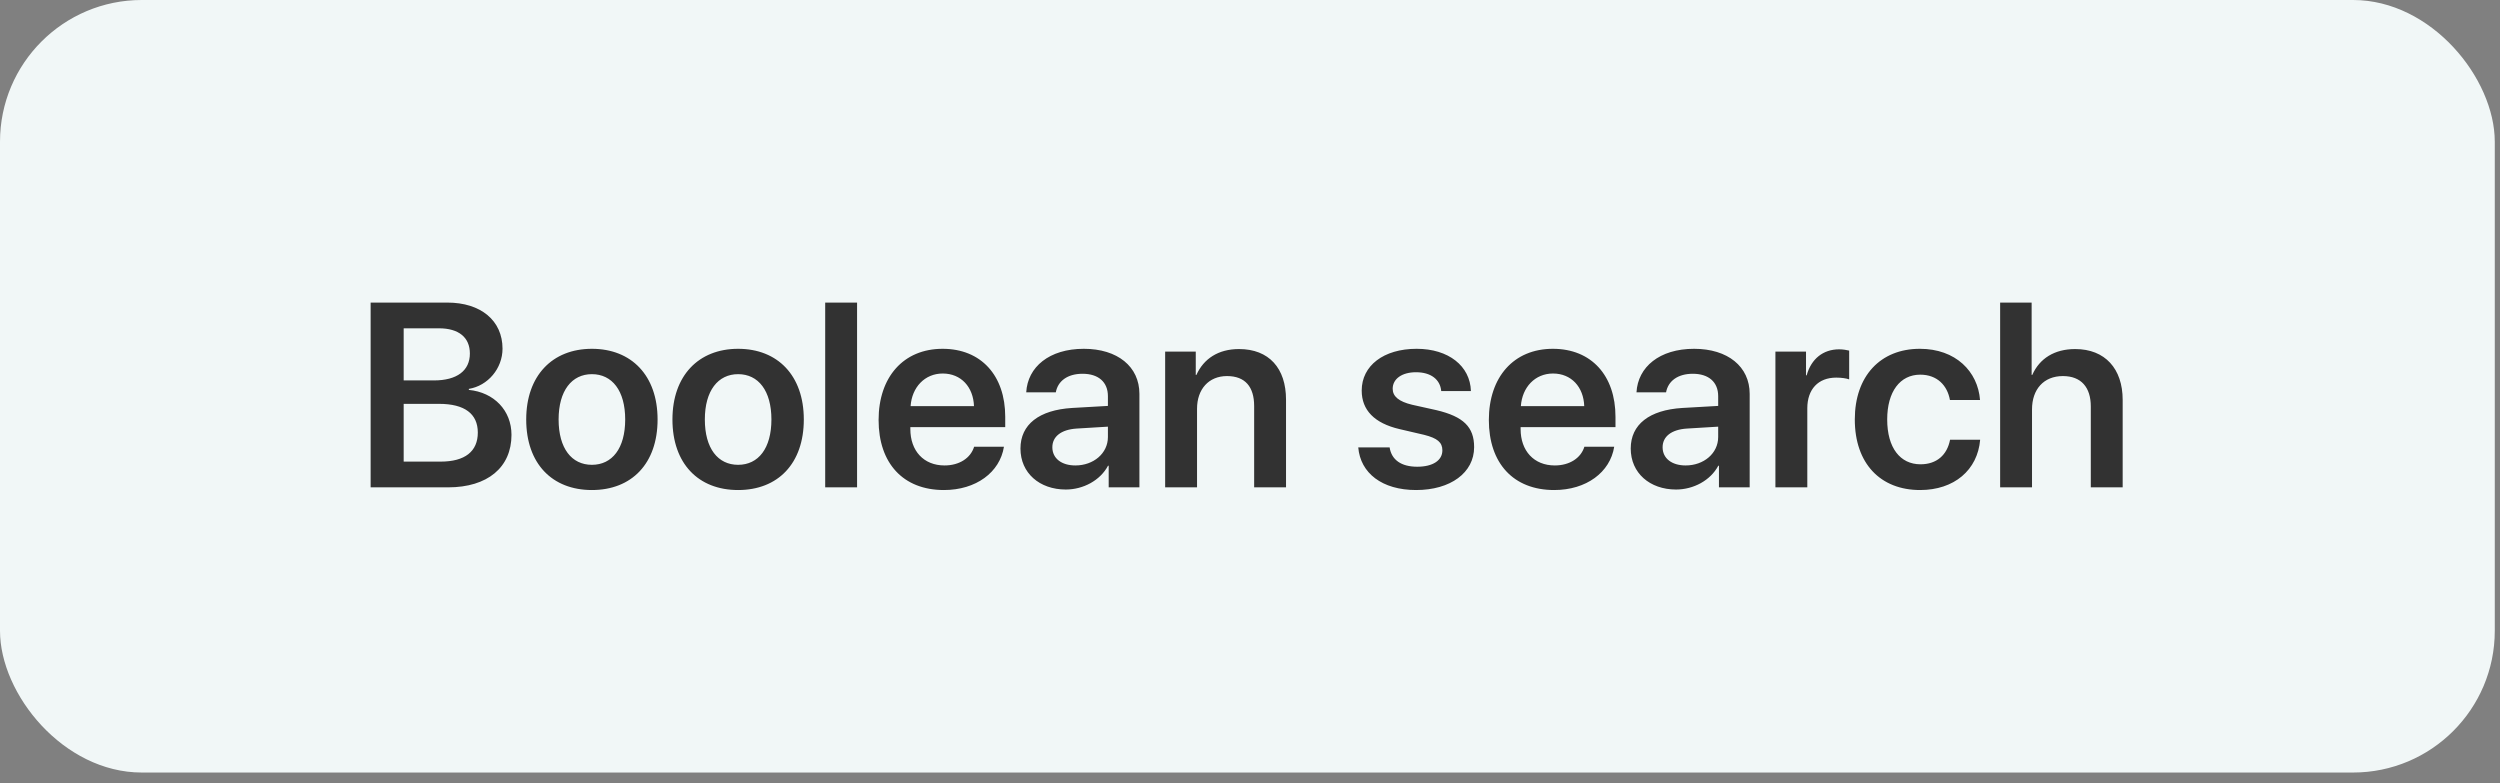 <?xml version="1.0" encoding="UTF-8"?> <svg xmlns="http://www.w3.org/2000/svg" width="217" height="68" viewBox="0 0 217 68" fill="none"><rect x="0" y="0" width="217" height="68" fill="#808080" stroke="none"/><rect width="216.547" height="67.056" rx="12.304" fill="#F1F7F7"></rect><path d="M38.895 42.302H32.171V26.264H38.829C41.741 26.264 43.619 27.831 43.619 30.265C43.619 31.988 42.341 33.488 40.696 33.755V33.844C42.874 34.055 44.397 35.622 44.397 37.745C44.397 40.568 42.319 42.302 38.895 42.302ZM35.039 28.498V33.021H37.662C39.662 33.021 40.785 32.177 40.785 30.687C40.785 29.287 39.818 28.498 38.106 28.498H35.039ZM35.039 40.068H38.24C40.351 40.068 41.474 39.19 41.474 37.545C41.474 35.911 40.318 35.055 38.117 35.055H35.039V40.068ZM51.377 42.535C47.92 42.535 45.675 40.234 45.675 36.411C45.675 32.61 47.942 30.276 51.377 30.276C54.811 30.276 57.078 32.599 57.078 36.411C57.078 40.234 54.833 42.535 51.377 42.535ZM51.377 40.346C53.133 40.346 54.267 38.923 54.267 36.411C54.267 33.91 53.133 32.477 51.377 32.477C49.632 32.477 48.487 33.91 48.487 36.411C48.487 38.923 49.621 40.346 51.377 40.346ZM64.069 42.535C60.613 42.535 58.368 40.234 58.368 36.411C58.368 32.61 60.635 30.276 64.069 30.276C67.504 30.276 69.771 32.599 69.771 36.411C69.771 40.234 67.526 42.535 64.069 42.535ZM64.069 40.346C65.825 40.346 66.959 38.923 66.959 36.411C66.959 33.91 65.825 32.477 64.069 32.477C62.324 32.477 61.18 33.91 61.18 36.411C61.18 38.923 62.313 40.346 64.069 40.346ZM71.627 42.302V26.264H74.394V42.302H71.627ZM81.83 32.421C80.274 32.421 79.151 33.61 79.04 35.255H84.542C84.486 33.588 83.419 32.421 81.83 32.421ZM84.553 38.779H87.142C86.787 41.001 84.72 42.535 81.93 42.535C78.396 42.535 76.262 40.212 76.262 36.456C76.262 32.732 78.418 30.276 81.819 30.276C85.164 30.276 87.254 32.599 87.254 36.178V37.078H79.018V37.245C79.018 39.134 80.174 40.401 81.986 40.401C83.275 40.401 84.253 39.757 84.553 38.779ZM93.344 40.401C94.911 40.401 96.167 39.356 96.167 37.934V37.034L93.444 37.2C92.111 37.289 91.344 37.889 91.344 38.823C91.344 39.79 92.144 40.401 93.344 40.401ZM92.511 42.491C90.232 42.491 88.576 41.057 88.576 38.934C88.576 36.845 90.188 35.589 93.055 35.411L96.167 35.233V34.388C96.167 33.155 95.334 32.443 93.967 32.443C92.655 32.443 91.822 33.077 91.644 34.055H89.076C89.199 31.854 91.077 30.276 94.078 30.276C97.001 30.276 98.901 31.821 98.901 34.188V42.302H96.234V40.423H96.178C95.501 41.702 94.022 42.491 92.511 42.491ZM101.135 42.302V30.521H103.792V32.543H103.847C104.481 31.143 105.737 30.298 107.548 30.298C110.149 30.298 111.627 31.965 111.627 34.688V42.302H108.86V35.244C108.86 33.577 108.082 32.643 106.504 32.643C104.914 32.643 103.903 33.788 103.903 35.478V42.302H101.135ZM118.196 33.899C118.196 31.743 120.096 30.276 122.964 30.276C125.731 30.276 127.61 31.765 127.676 33.944H125.098C125.009 32.932 124.198 32.31 122.908 32.31C121.686 32.31 120.885 32.888 120.885 33.744C120.885 34.411 121.419 34.855 122.575 35.133L124.675 35.6C127.032 36.156 127.954 37.067 127.954 38.812C127.954 41.035 125.898 42.535 122.919 42.535C119.963 42.535 118.085 41.068 117.896 38.834H120.619C120.785 39.912 121.619 40.512 123.019 40.512C124.364 40.512 125.198 39.968 125.198 39.09C125.198 38.401 124.764 38.034 123.62 37.745L121.475 37.245C119.296 36.733 118.196 35.6 118.196 33.899ZM134.801 32.421C133.245 32.421 132.122 33.61 132.011 35.255H137.512C137.457 33.588 136.39 32.421 134.801 32.421ZM137.524 38.779H140.113C139.758 41.001 137.69 42.535 134.901 42.535C131.366 42.535 129.232 40.212 129.232 36.456C129.232 32.732 131.388 30.276 134.789 30.276C138.135 30.276 140.224 32.599 140.224 36.178V37.078H131.989V37.245C131.989 39.134 133.145 40.401 134.956 40.401C136.245 40.401 137.223 39.757 137.524 38.779ZM146.315 40.401C147.882 40.401 149.138 39.356 149.138 37.934V37.034L146.415 37.2C145.081 37.289 144.314 37.889 144.314 38.823C144.314 39.79 145.115 40.401 146.315 40.401ZM145.481 42.491C143.203 42.491 141.547 41.057 141.547 38.934C141.547 36.845 143.158 35.589 146.026 35.411L149.138 35.233V34.388C149.138 33.155 148.304 32.443 146.937 32.443C145.626 32.443 144.792 33.077 144.614 34.055H142.047C142.169 31.854 144.048 30.276 147.048 30.276C149.972 30.276 151.872 31.821 151.872 34.188V42.302H149.205V40.423H149.149C148.471 41.702 146.993 42.491 145.481 42.491ZM154.106 42.302V30.521H156.762V32.577H156.818C157.218 31.143 158.252 30.321 159.641 30.321C159.997 30.321 160.308 30.387 160.508 30.432V32.932C160.274 32.843 159.852 32.777 159.385 32.777C157.818 32.777 156.874 33.788 156.874 35.444V42.302H154.106ZM171.867 34.722H169.255C169.033 33.466 168.155 32.521 166.676 32.521C164.931 32.521 163.809 33.988 163.809 36.411C163.809 38.879 164.942 40.301 166.699 40.301C168.099 40.301 169.01 39.501 169.266 38.167H171.878C171.656 40.801 169.622 42.535 166.665 42.535C163.22 42.535 160.997 40.234 160.997 36.411C160.997 32.643 163.22 30.276 166.643 30.276C169.755 30.276 171.678 32.243 171.867 34.722ZM173.612 42.302V26.264H176.346V32.543H176.401C177.035 31.11 178.335 30.298 180.125 30.298C182.725 30.298 184.248 32.01 184.248 34.711V42.302H181.481V35.278C181.481 33.633 180.658 32.643 179.058 32.643C177.39 32.643 176.379 33.799 176.379 35.533V42.302H173.612Z" fill="#323232"></path></svg> 